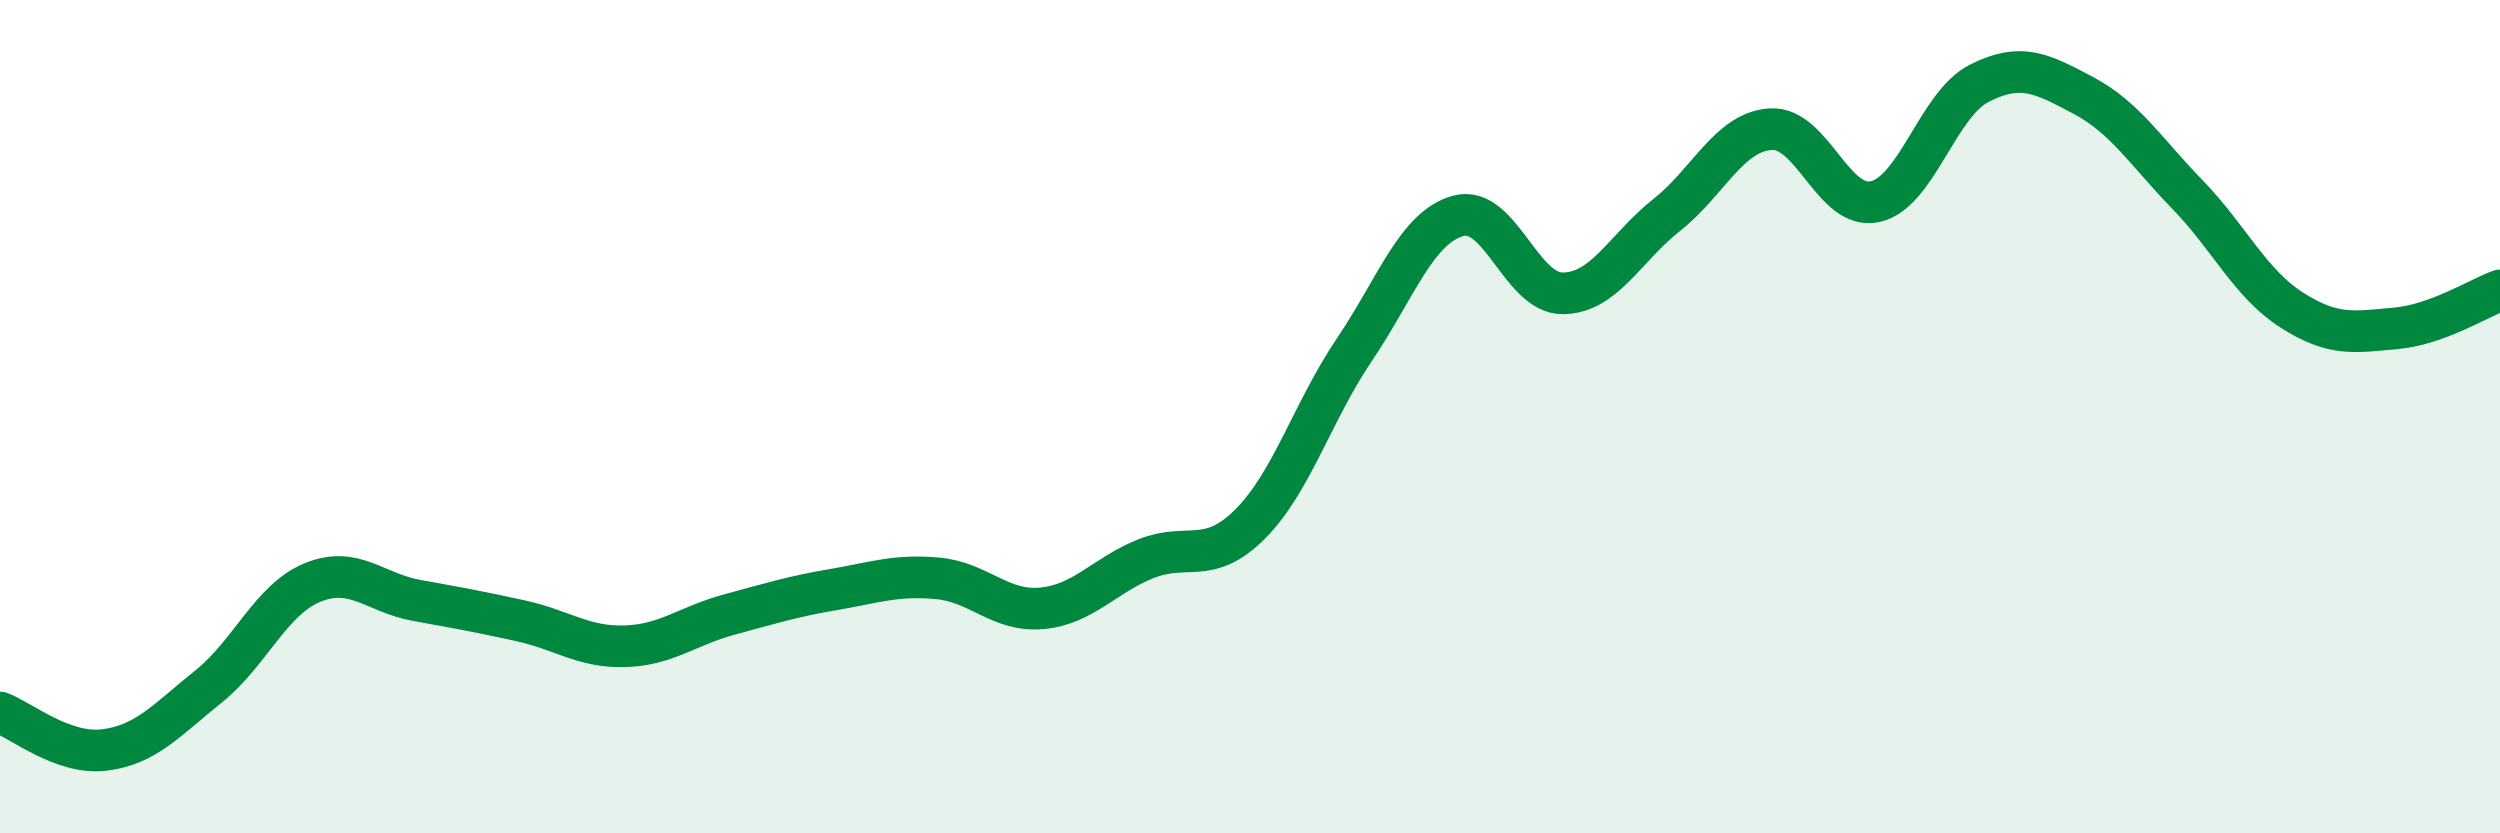 
    <svg width="60" height="20" viewBox="0 0 60 20" xmlns="http://www.w3.org/2000/svg">
      <path
        d="M 0,17.1 C 0.5,17.28 1.5,18.12 2.5,18 C 3.5,17.88 4,17.28 5,16.48 C 6,15.68 6.5,14.39 7.5,13.98 C 8.5,13.57 9,14.23 10,14.41 C 11,14.59 11.5,14.68 12.5,14.9 C 13.5,15.12 14,15.54 15,15.51 C 16,15.48 16.5,15.02 17.5,14.75 C 18.5,14.48 19,14.32 20,14.15 C 21,13.98 21.5,13.79 22.5,13.88 C 23.5,13.97 24,14.69 25,14.6 C 26,14.51 26.5,13.81 27.5,13.41 C 28.5,13.01 29,13.58 30,12.58 C 31,11.58 31.5,9.88 32.5,8.4 C 33.5,6.92 34,5.45 35,5.18 C 36,4.91 36.5,7.04 37.5,7.04 C 38.5,7.04 39,5.95 40,5.16 C 41,4.37 41.5,3.16 42.5,3.1 C 43.5,3.04 44,5.06 45,4.84 C 46,4.62 46.5,2.51 47.5,2 C 48.5,1.49 49,1.76 50,2.29 C 51,2.82 51.5,3.64 52.5,4.67 C 53.5,5.7 54,6.8 55,7.44 C 56,8.08 56.5,7.97 57.5,7.88 C 58.5,7.79 59.5,7.15 60,6.97L60 20L0 20Z"
        fill="#008740"
        opacity="0.1"
        stroke-linecap="round"
        stroke-linejoin="round"
      />
      <path
        d="M 0,17.1 C 0.5,17.28 1.5,18.12 2.5,18 C 3.5,17.88 4,17.28 5,16.48 C 6,15.68 6.5,14.39 7.5,13.98 C 8.5,13.57 9,14.23 10,14.41 C 11,14.59 11.5,14.68 12.5,14.9 C 13.5,15.12 14,15.54 15,15.51 C 16,15.48 16.5,15.02 17.5,14.75 C 18.5,14.48 19,14.32 20,14.15 C 21,13.98 21.5,13.79 22.5,13.88 C 23.5,13.97 24,14.69 25,14.6 C 26,14.51 26.5,13.81 27.5,13.41 C 28.5,13.01 29,13.58 30,12.58 C 31,11.58 31.5,9.88 32.5,8.4 C 33.5,6.92 34,5.45 35,5.18 C 36,4.91 36.5,7.04 37.5,7.04 C 38.5,7.04 39,5.95 40,5.16 C 41,4.37 41.5,3.16 42.5,3.1 C 43.5,3.04 44,5.06 45,4.84 C 46,4.62 46.5,2.51 47.5,2 C 48.5,1.49 49,1.76 50,2.29 C 51,2.82 51.5,3.64 52.5,4.67 C 53.5,5.7 54,6.8 55,7.44 C 56,8.08 56.5,7.97 57.5,7.88 C 58.5,7.79 59.5,7.15 60,6.97"
        stroke="#008740"
        stroke-width="1"
        fill="none"
        stroke-linecap="round"
        stroke-linejoin="round"
      />
    </svg>
  